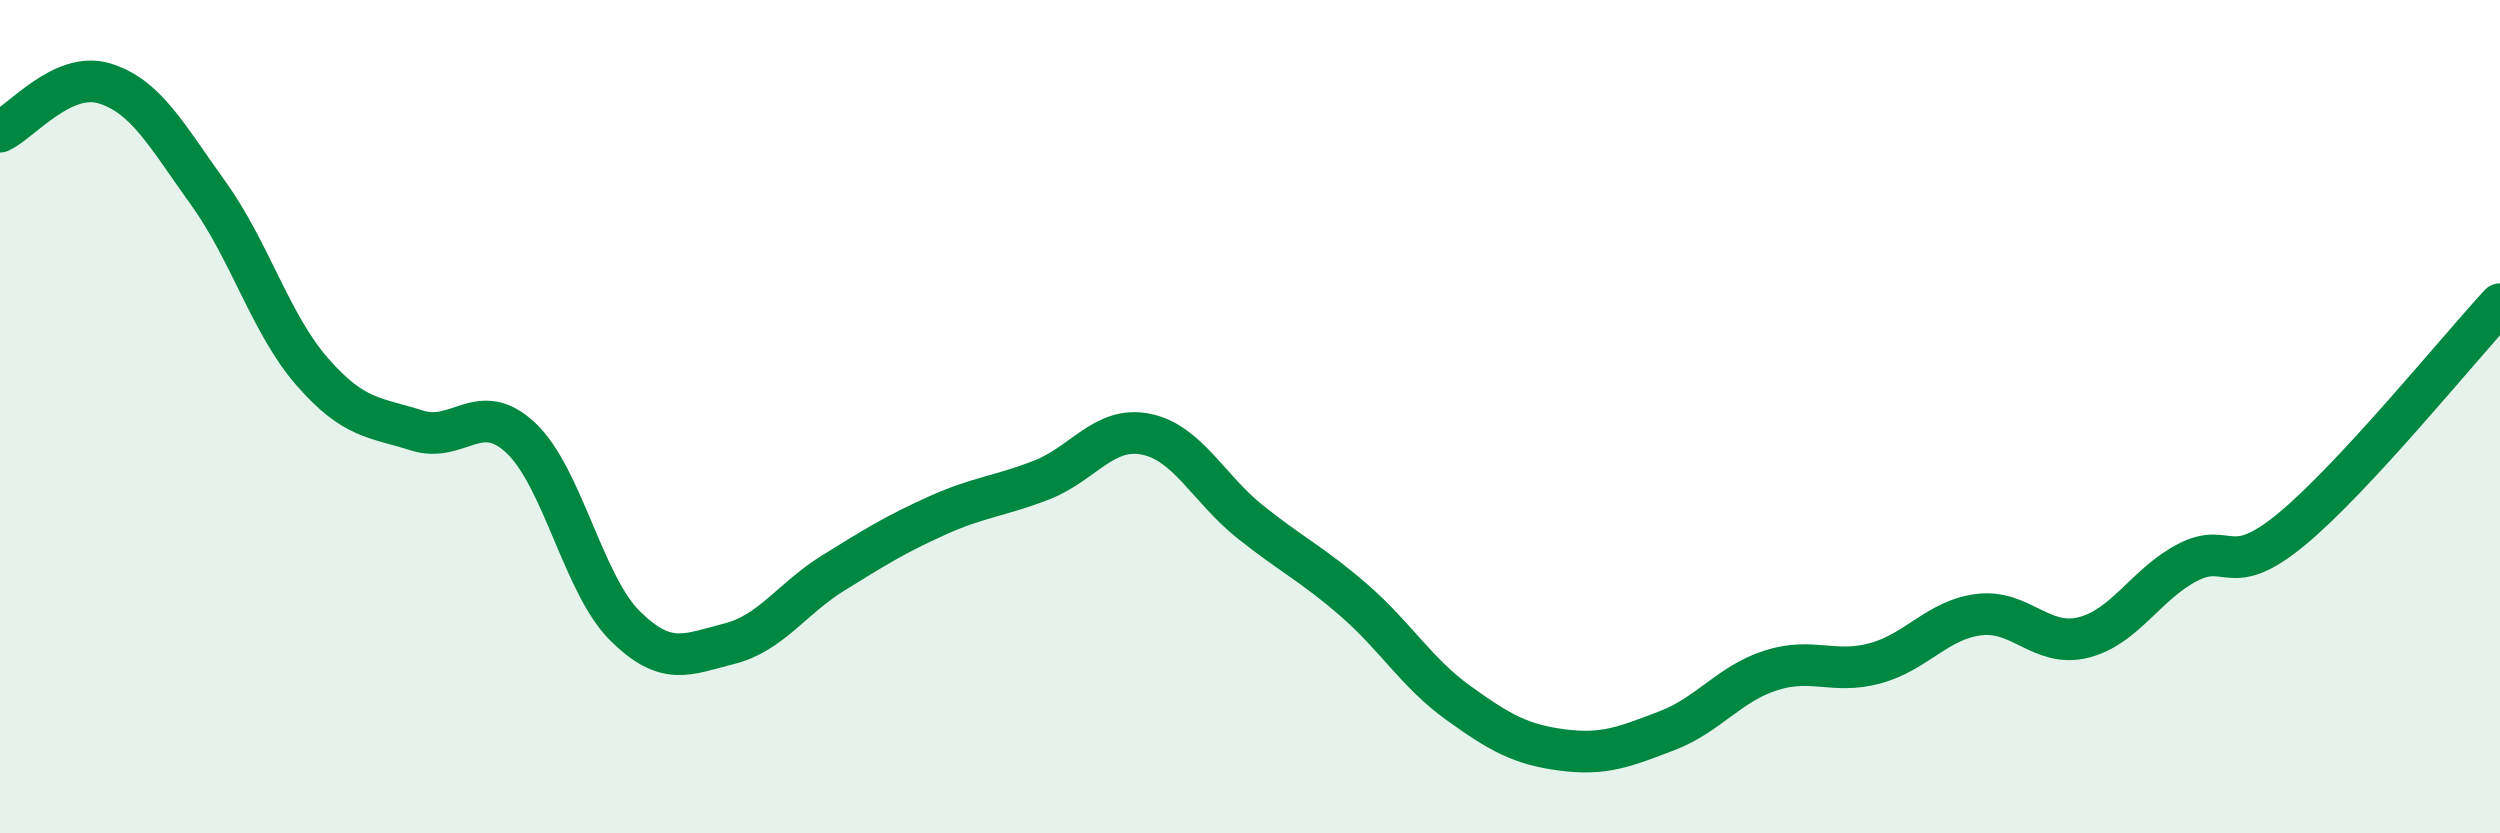 
    <svg width="60" height="20" viewBox="0 0 60 20" xmlns="http://www.w3.org/2000/svg">
      <path
        d="M 0,3.16 C 0.5,2.93 1.5,1.7 2.5,2 C 3.5,2.3 4,3.25 5,4.64 C 6,6.03 6.5,7.79 7.5,8.93 C 8.5,10.07 9,10.01 10,10.33 C 11,10.65 11.5,9.57 12.5,10.51 C 13.5,11.45 14,14.03 15,15.02 C 16,16.01 16.5,15.7 17.5,15.45 C 18.5,15.2 19,14.37 20,13.75 C 21,13.13 21.5,12.82 22.5,12.37 C 23.5,11.92 24,11.91 25,11.52 C 26,11.13 26.5,10.22 27.5,10.42 C 28.5,10.62 29,11.72 30,12.52 C 31,13.32 31.5,13.54 32.5,14.41 C 33.5,15.28 34,16.15 35,16.87 C 36,17.59 36.5,17.87 37.5,18 C 38.5,18.13 39,17.92 40,17.54 C 41,17.16 41.5,16.41 42.5,16.09 C 43.5,15.77 44,16.19 45,15.92 C 46,15.65 46.5,14.87 47.5,14.75 C 48.5,14.63 49,15.55 50,15.3 C 51,15.05 51.5,14.02 52.5,13.5 C 53.5,12.98 53.5,13.94 55,12.7 C 56.5,11.46 59,8.38 60,7.3L60 20L0 20Z"
        fill="#008740"
        opacity="0.1"
        stroke-linecap="round"
        stroke-linejoin="round"
      />
      <path
        d="M 0,3.16 C 0.5,2.93 1.5,1.7 2.5,2 C 3.5,2.3 4,3.25 5,4.64 C 6,6.03 6.5,7.79 7.5,8.93 C 8.5,10.07 9,10.01 10,10.33 C 11,10.65 11.5,9.57 12.5,10.51 C 13.5,11.45 14,14.03 15,15.02 C 16,16.01 16.5,15.7 17.5,15.45 C 18.5,15.2 19,14.37 20,13.75 C 21,13.13 21.5,12.82 22.5,12.37 C 23.5,11.92 24,11.91 25,11.52 C 26,11.13 26.5,10.22 27.5,10.42 C 28.5,10.62 29,11.72 30,12.52 C 31,13.32 31.5,13.54 32.5,14.41 C 33.5,15.28 34,16.15 35,16.87 C 36,17.59 36.5,17.87 37.5,18 C 38.5,18.13 39,17.92 40,17.54 C 41,17.16 41.5,16.41 42.5,16.09 C 43.5,15.77 44,16.19 45,15.92 C 46,15.65 46.5,14.87 47.5,14.75 C 48.5,14.63 49,15.55 50,15.3 C 51,15.05 51.5,14.02 52.5,13.5 C 53.5,12.98 53.5,13.94 55,12.7 C 56.5,11.46 59,8.38 60,7.3"
        stroke="#008740"
        stroke-width="1"
        fill="none"
        stroke-linecap="round"
        stroke-linejoin="round"
      />
    </svg>
  
